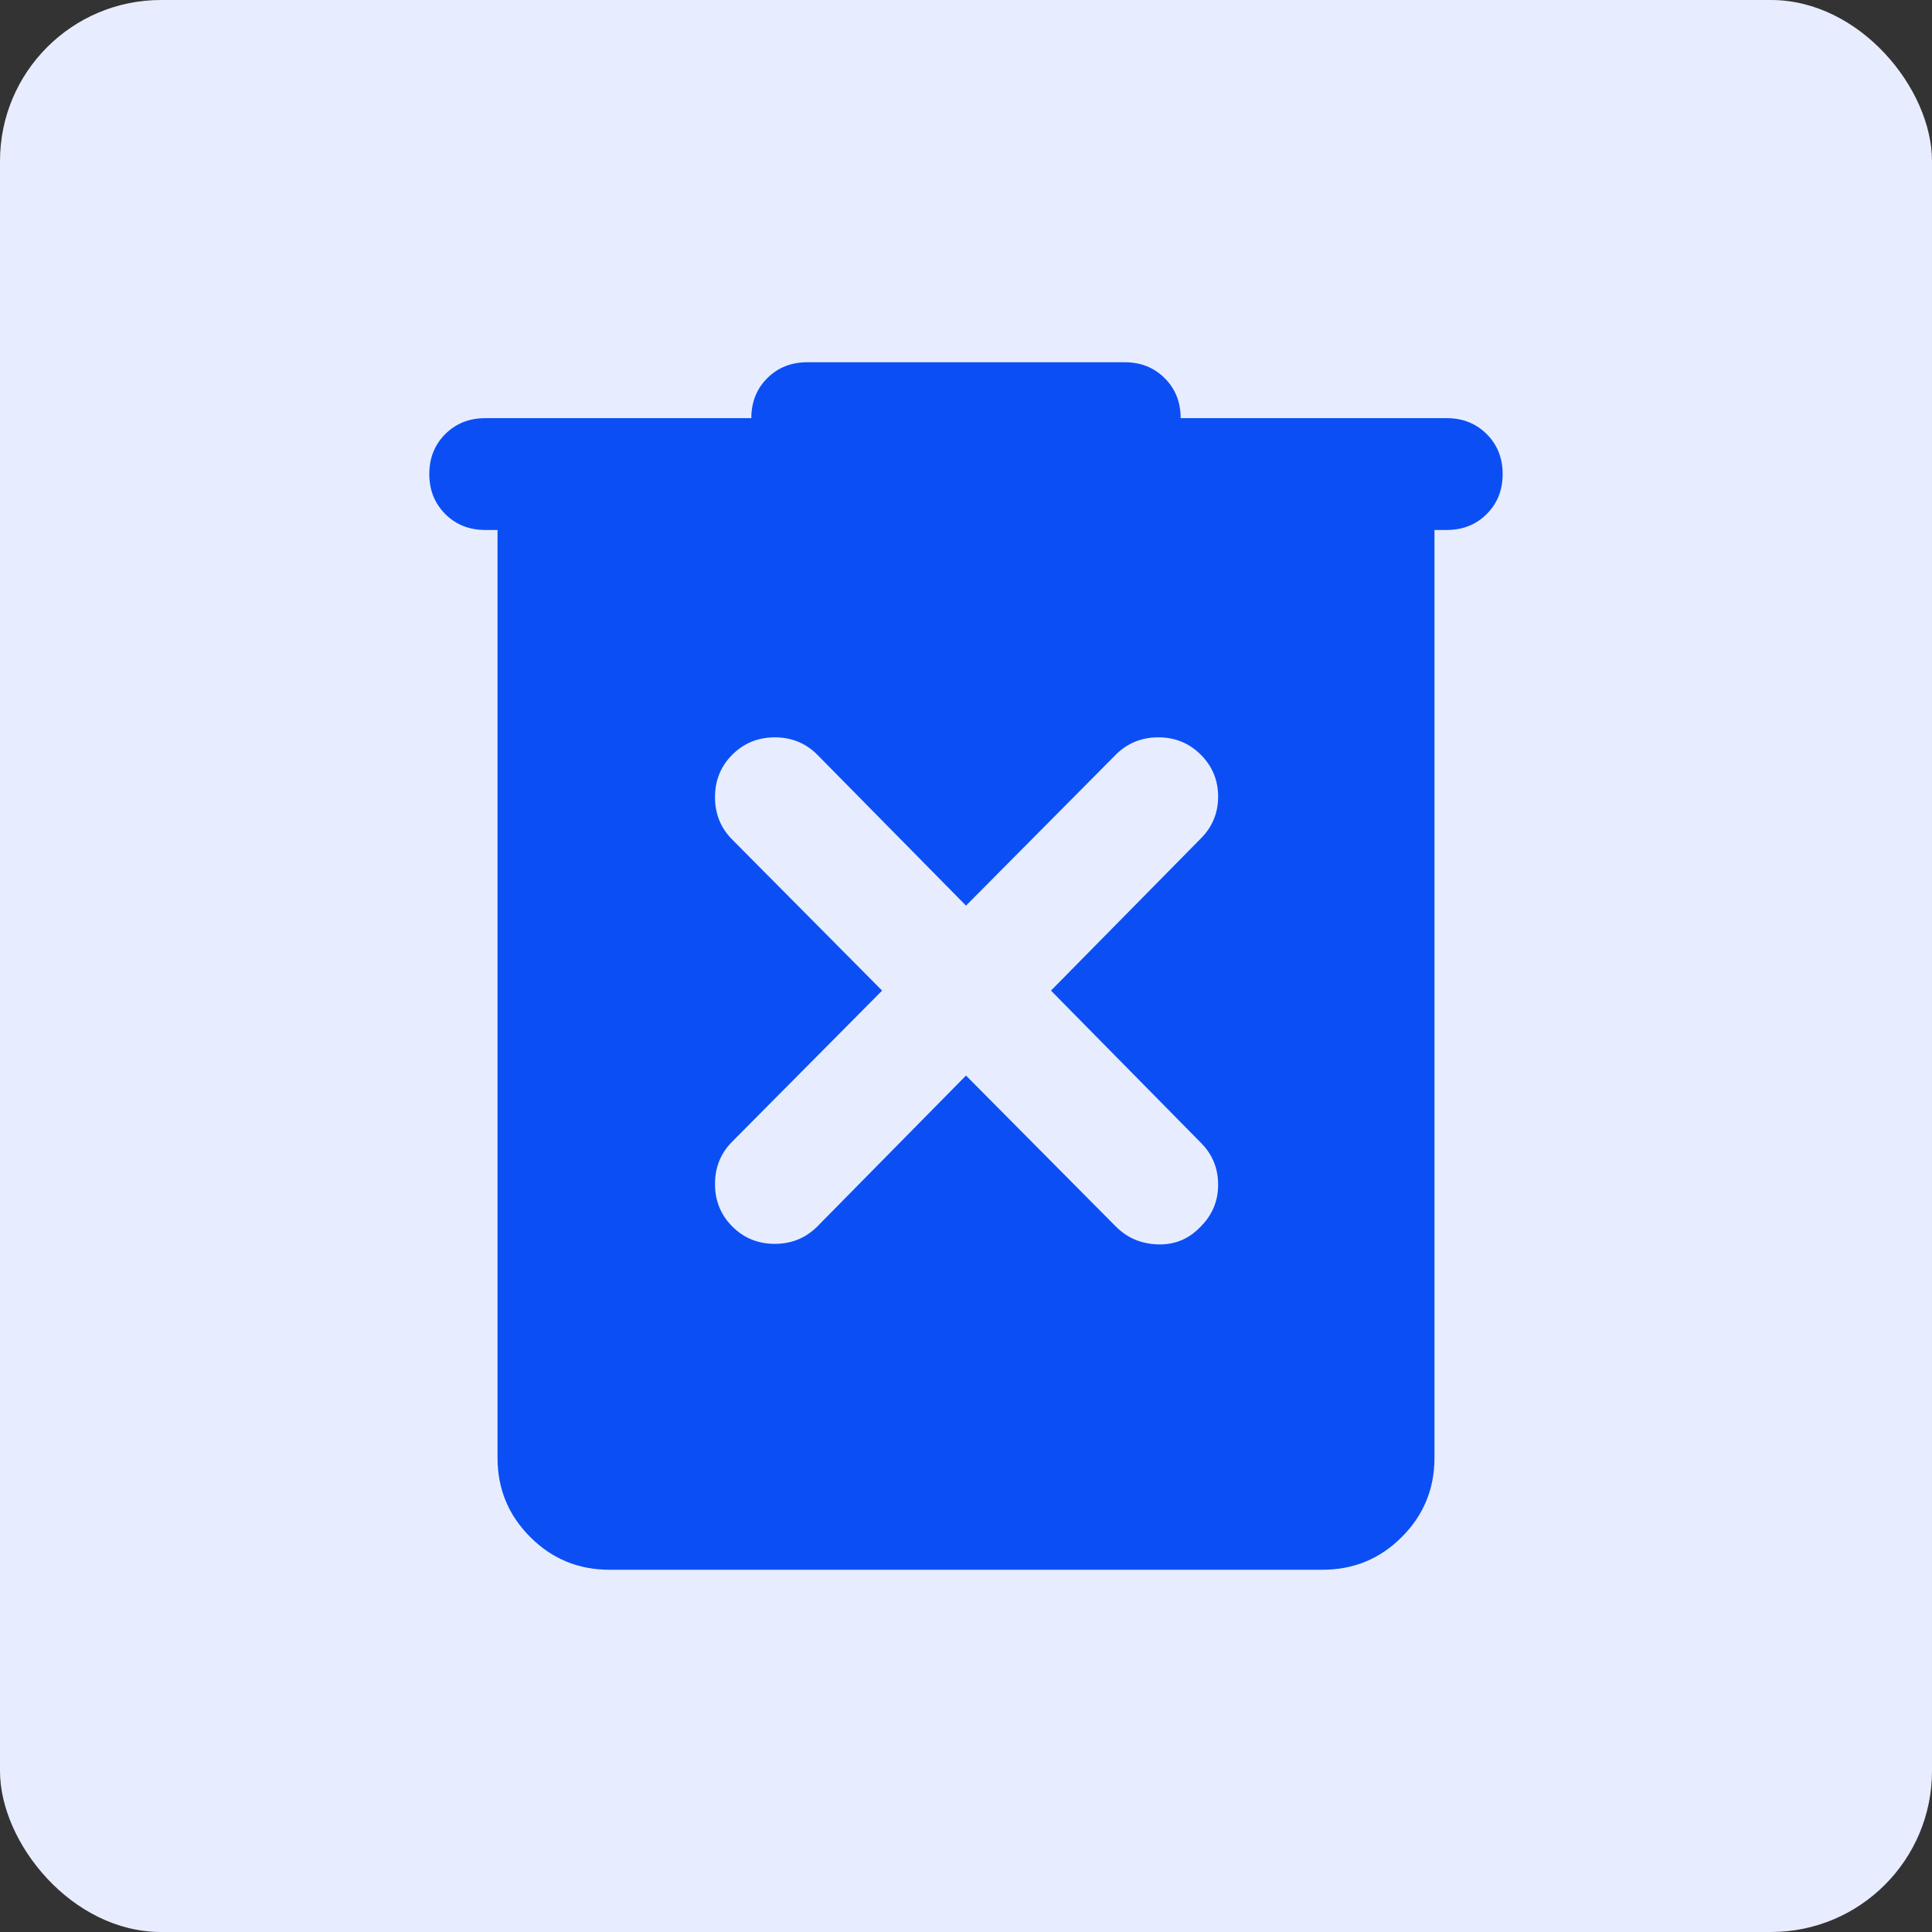 <svg width="48" height="48" viewBox="0 0 48 48" fill="none" xmlns="http://www.w3.org/2000/svg">
<rect x="0" y="0" width="48" height="48" fill="#333333" stroke="none"/>
<rect width="48" height="48" rx="4" fill="#E7EDFE"/>
<mask id="mask0_80_3142" style="mask-type:alpha" maskUnits="userSpaceOnUse" x="4" y="4" width="40" height="40">
<rect x="4" y="4" width="40" height="40" fill="#D9D9D9"/>
</mask>
<g mask="url(#mask0_80_3142)">
<path d="M15.139 39C14.37 39 13.715 38.729 13.174 38.188C12.632 37.646 12.361 36.991 12.361 36.222V13.167H12.055C11.657 13.167 11.326 13.035 11.062 12.771C10.798 12.507 10.666 12.176 10.666 11.778C10.666 11.38 10.798 11.049 11.062 10.785C11.326 10.521 11.657 10.389 12.055 10.389H18.666C18.666 9.991 18.798 9.66 19.062 9.396C19.326 9.132 19.657 9 20.055 9H27.944C28.342 9 28.673 9.132 28.937 9.396C29.201 9.66 29.333 9.991 29.333 10.389H35.944C36.342 10.389 36.673 10.521 36.937 10.785C37.201 11.049 37.333 11.38 37.333 11.778C37.333 12.176 37.201 12.507 36.937 12.771C36.673 13.035 36.342 13.167 35.944 13.167H35.639V36.222C35.639 36.991 35.368 37.646 34.826 38.188C34.285 38.729 33.63 39 32.861 39H15.139ZM24 26.722L27.722 30.472C28.009 30.759 28.361 30.907 28.778 30.917C29.194 30.926 29.546 30.778 29.833 30.472C30.12 30.185 30.264 29.838 30.264 29.431C30.264 29.023 30.12 28.676 29.833 28.389L26.111 24.611L29.833 20.833C30.12 20.546 30.264 20.199 30.264 19.792C30.264 19.384 30.12 19.037 29.833 18.75C29.546 18.463 29.194 18.319 28.778 18.319C28.361 18.319 28.009 18.463 27.722 18.75L24 22.5L20.305 18.75C20.018 18.463 19.666 18.319 19.25 18.319C18.833 18.319 18.481 18.463 18.194 18.75C17.907 19.037 17.764 19.389 17.764 19.805C17.764 20.222 17.907 20.574 18.194 20.861L21.916 24.611L18.194 28.361C17.907 28.648 17.764 29 17.764 29.417C17.764 29.833 17.907 30.185 18.194 30.472C18.481 30.759 18.833 30.903 19.25 30.903C19.666 30.903 20.018 30.759 20.305 30.472L24 26.722Z" fill="#0B4FF4"/>
</g>
</svg>
